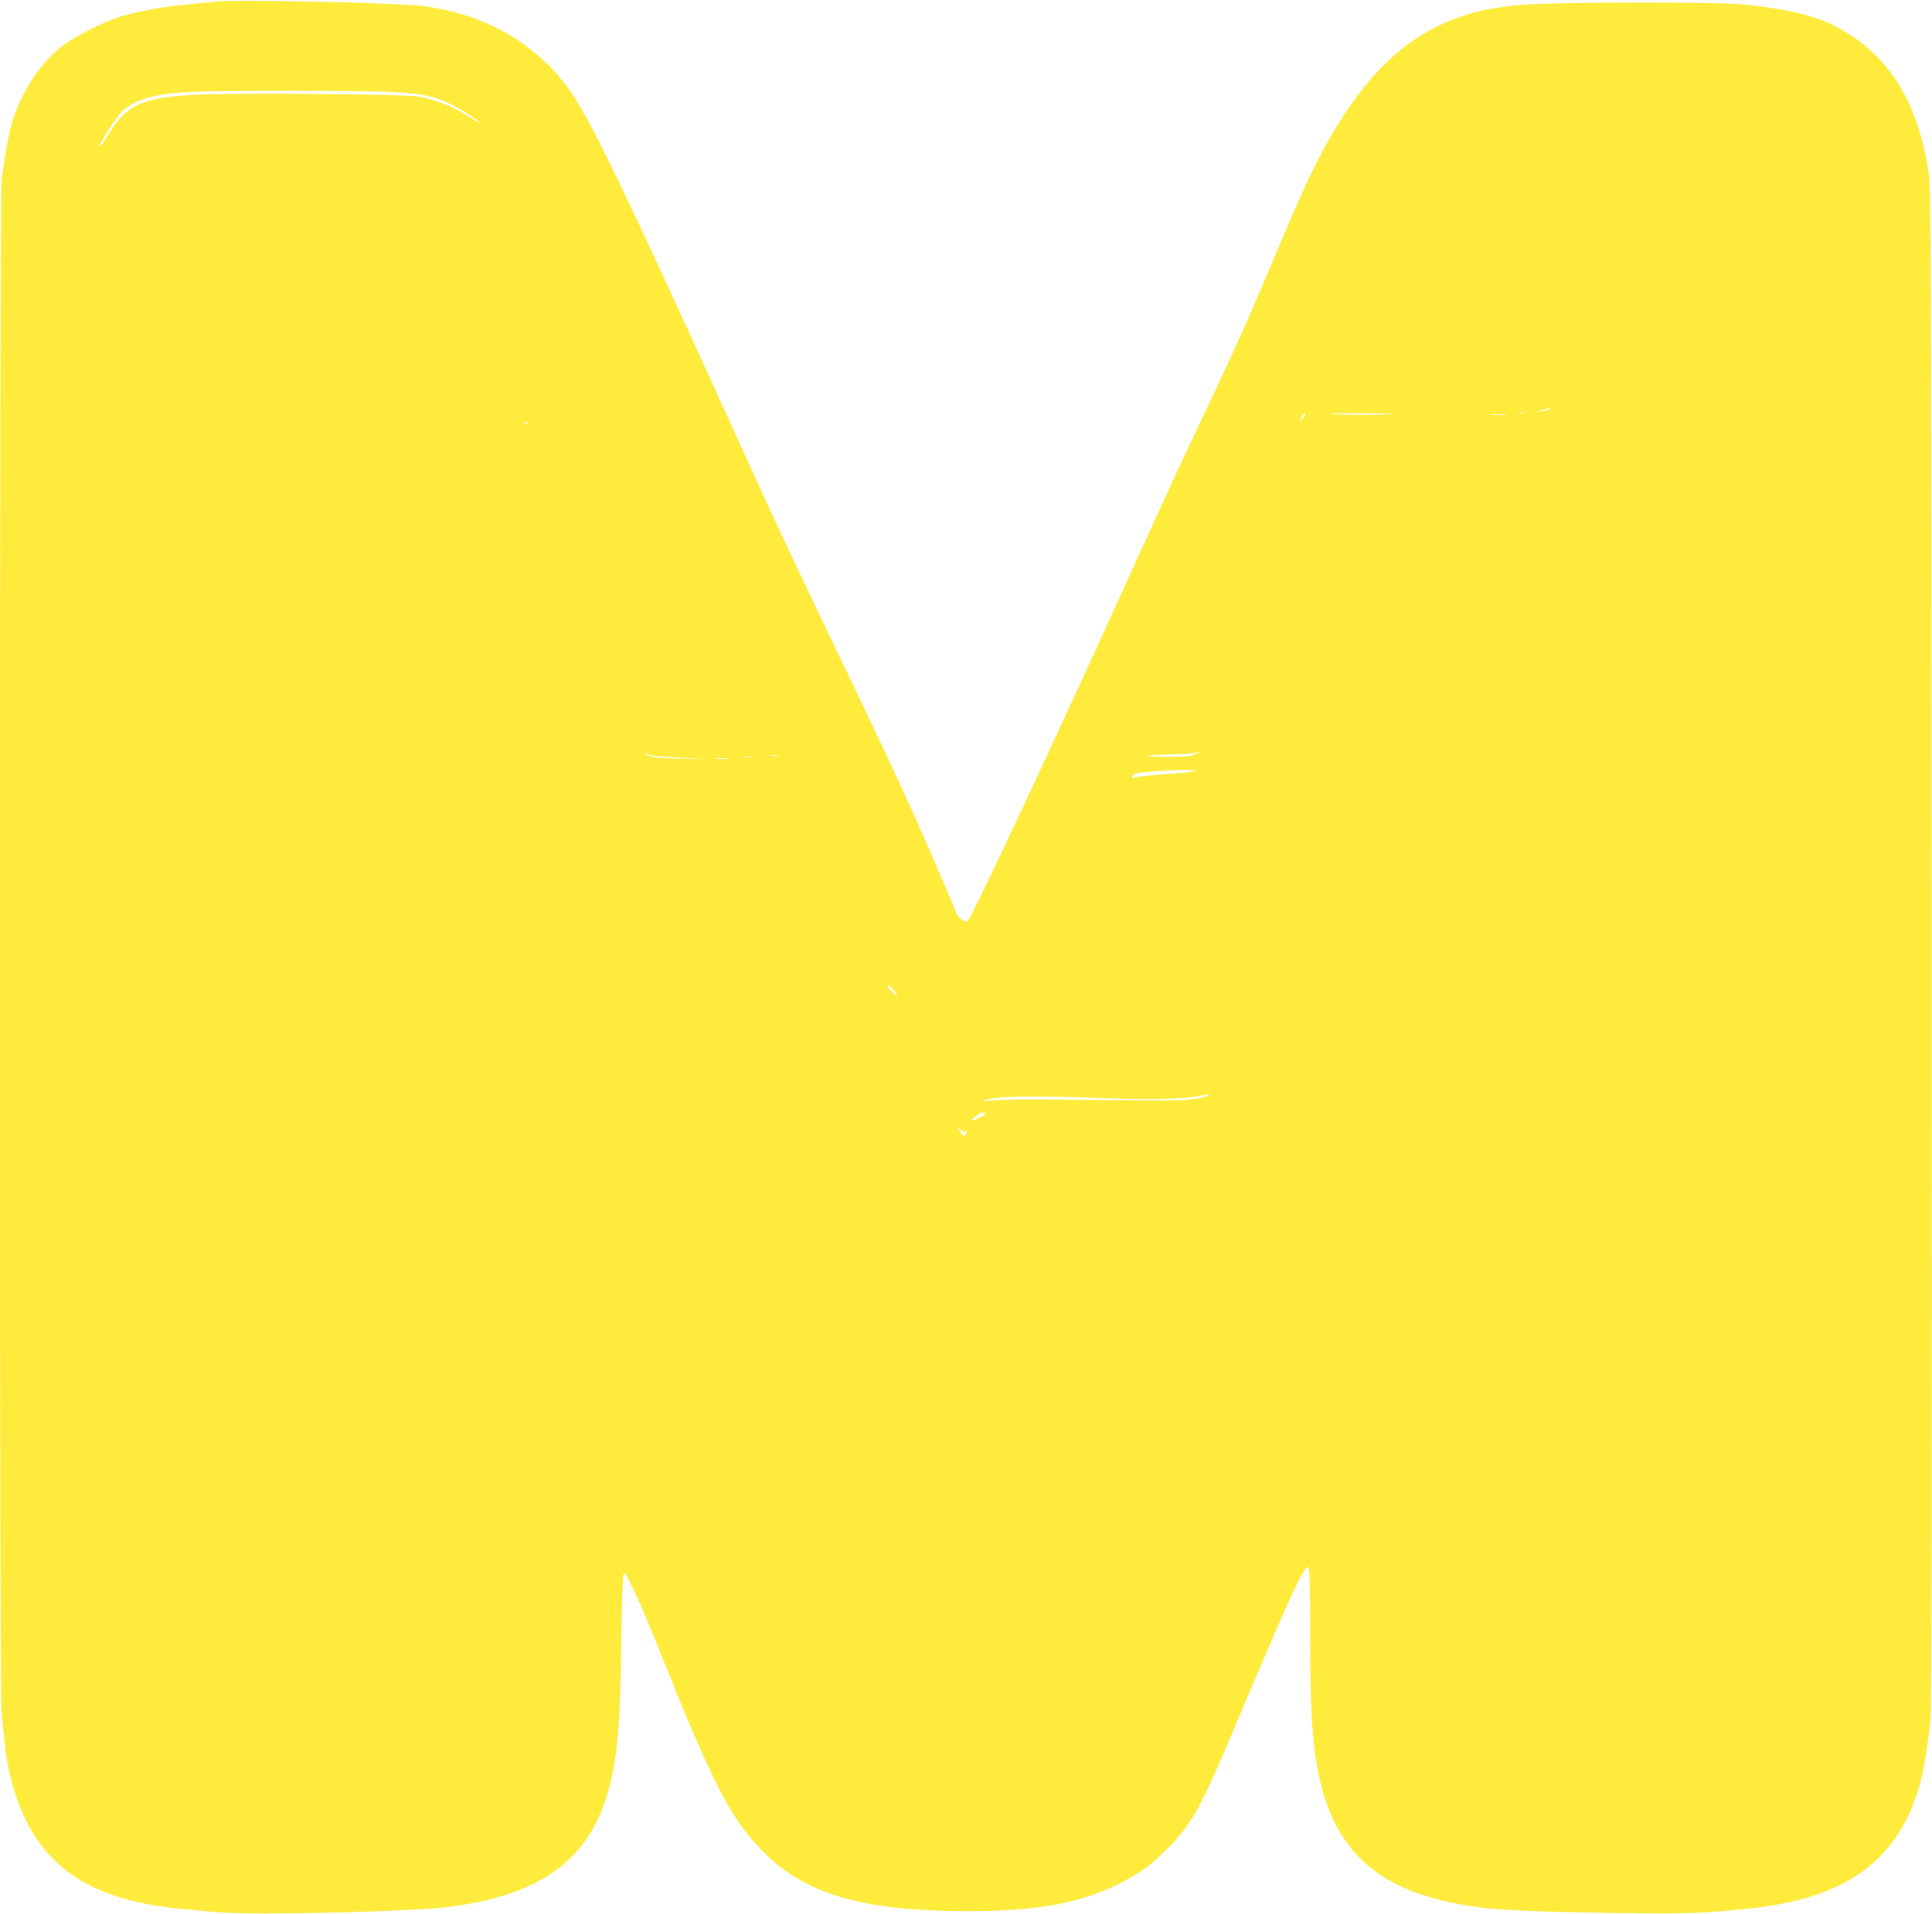 <?xml version="1.0" standalone="no"?>
<!DOCTYPE svg PUBLIC "-//W3C//DTD SVG 20010904//EN"
 "http://www.w3.org/TR/2001/REC-SVG-20010904/DTD/svg10.dtd">
<svg version="1.0" xmlns="http://www.w3.org/2000/svg"
 width="1280pt" height="1268pt" viewBox="0 0 1280 1268"
 preserveAspectRatio="xMidYMid meet">
<g transform="translate(0,1268) scale(0.1,-0.1)"
fill="#ffeb3b" stroke="none">
<path d="M1435 12670 c-44 -5 -134 -14 -200 -20 -149 -14 -302 -42 -420 -75
-123 -36 -314 -131 -407 -204 -142 -112 -259 -289 -323 -486 -24 -74 -47 -196
-74 -390 -15 -105 -16 -10022 -1 -10158 5 -51 14 -139 20 -197 22 -210 75
-395 155 -547 179 -340 495 -513 1025 -562 63 -6 171 -16 240 -22 230 -21
1277 4 1527 36 602 79 919 307 1049 754 63 219 83 432 91 1004 4 323 9 457 17
454 21 -6 118 -217 247 -542 337 -843 455 -1075 660 -1289 281 -294 664 -409
1364 -409 471 -1 759 53 1025 189 130 67 212 128 316 236 152 159 211 265 420
760 392 929 476 1111 504 1093 6 -4 10 -168 10 -428 0 -435 9 -645 36 -827 88
-612 397 -901 1061 -995 149 -22 417 -33 939 -41 467 -6 552 -3 889 32 560 60
895 268 1059 661 63 150 92 286 126 588 8 73 10 1465 8 5120 -3 4742 -4 5026
-21 5135 -75 485 -276 795 -632 973 -140 70 -328 112 -615 139 -166 16 -1202
14 -1424 -2 -300 -22 -512 -88 -720 -223 -281 -184 -517 -498 -742 -987 -61
-135 -98 -220 -316 -735 -95 -224 -200 -453 -408 -890 -83 -176 -268 -576
-410 -890 -502 -1110 -1067 -2316 -1100 -2349 -12 -12 -58 19 -70 47 -269 636
-363 841 -795 1742 -337 702 -386 809 -730 1565 -644 1418 -885 1919 -1019
2120 -221 330 -570 537 -996 590 -176 22 -1229 45 -1365 30z m1175 -600 c192
-12 259 -25 368 -76 64 -29 202 -118 202 -129 0 -2 -38 20 -85 50 -98 62 -229
112 -329 126 -106 16 -1294 24 -1501 10 -324 -21 -429 -70 -538 -248 -28 -46
-55 -87 -61 -90 -33 -21 105 197 151 237 76 67 211 107 403 119 175 12 1192
12 1390 1z m7654 -2100 c-6 -6 -28 -13 -50 -15 l-39 -5 45 14 c25 7 47 14 50
15 2 0 -1 -4 -6 -9z m-1024 -34 c19 -1 -64 -3 -185 -4 -121 0 -228 2 -237 6
-16 7 346 5 422 -2z m858 7 c-10 -2 -28 -2 -40 0 -13 2 -5 4 17 4 22 1 32 -1
23 -4z m-1448 -8 c0 -3 -9 -16 -21 -28 l-21 -22 13 28 c11 23 29 37 29 22z
m1328 -2 c-27 -2 -69 -2 -95 0 -27 2 -5 3 47 3 52 0 74 -1 48 -3z m-6483 -53
c-3 -5 -12 -10 -18 -10 -7 0 -6 4 3 10 19 12 23 12 15 0z m4425 -2198 c-27
-13 -66 -17 -177 -17 -77 0 -139 3 -136 8 2 4 66 7 141 8 75 1 148 5 162 9 42
13 47 9 10 -8z m-3613 -4 c16 -7 107 -15 213 -19 l185 -6 -185 1 c-149 1 -192
5 -220 18 -40 19 -35 24 7 6z m851 -5 c-16 -2 -40 -2 -55 0 -16 2 -3 4 27 4
30 0 43 -2 28 -4z m-170 -10 c-15 -2 -42 -2 -60 0 -18 2 -6 4 27 4 33 0 48 -2
33 -4z m-170 -10 c-21 -2 -55 -2 -75 0 -21 2 -4 4 37 4 41 0 58 -2 38 -4z
m3102 -82 c-8 -5 -98 -14 -200 -21 -102 -7 -193 -17 -202 -22 -10 -5 -18 -5
-18 -1 1 26 24 33 131 41 154 12 308 14 289 3z m-2002 -1448 c36 -52 35 -58
-1 -21 -38 38 -44 48 -28 48 5 0 18 -12 29 -27z m2088 -702 c-3 -5 -43 -15
-88 -22 -63 -11 -164 -13 -423 -10 -531 7 -854 7 -930 -1 -49 -5 -63 -4 -46 2
59 25 315 31 716 16 392 -14 614 -10 712 13 51 12 65 13 59 2z m-1476 -119 c0
-4 -20 -18 -45 -30 -52 -25 -61 -12 -12 18 33 21 57 26 57 12z m-136 -119 c14
6 15 4 5 -15 l-11 -21 -19 24 c-10 13 -19 28 -19 33 0 6 6 1 14 -9 8 -11 19
-16 30 -12z"/>
</g>
</svg>
